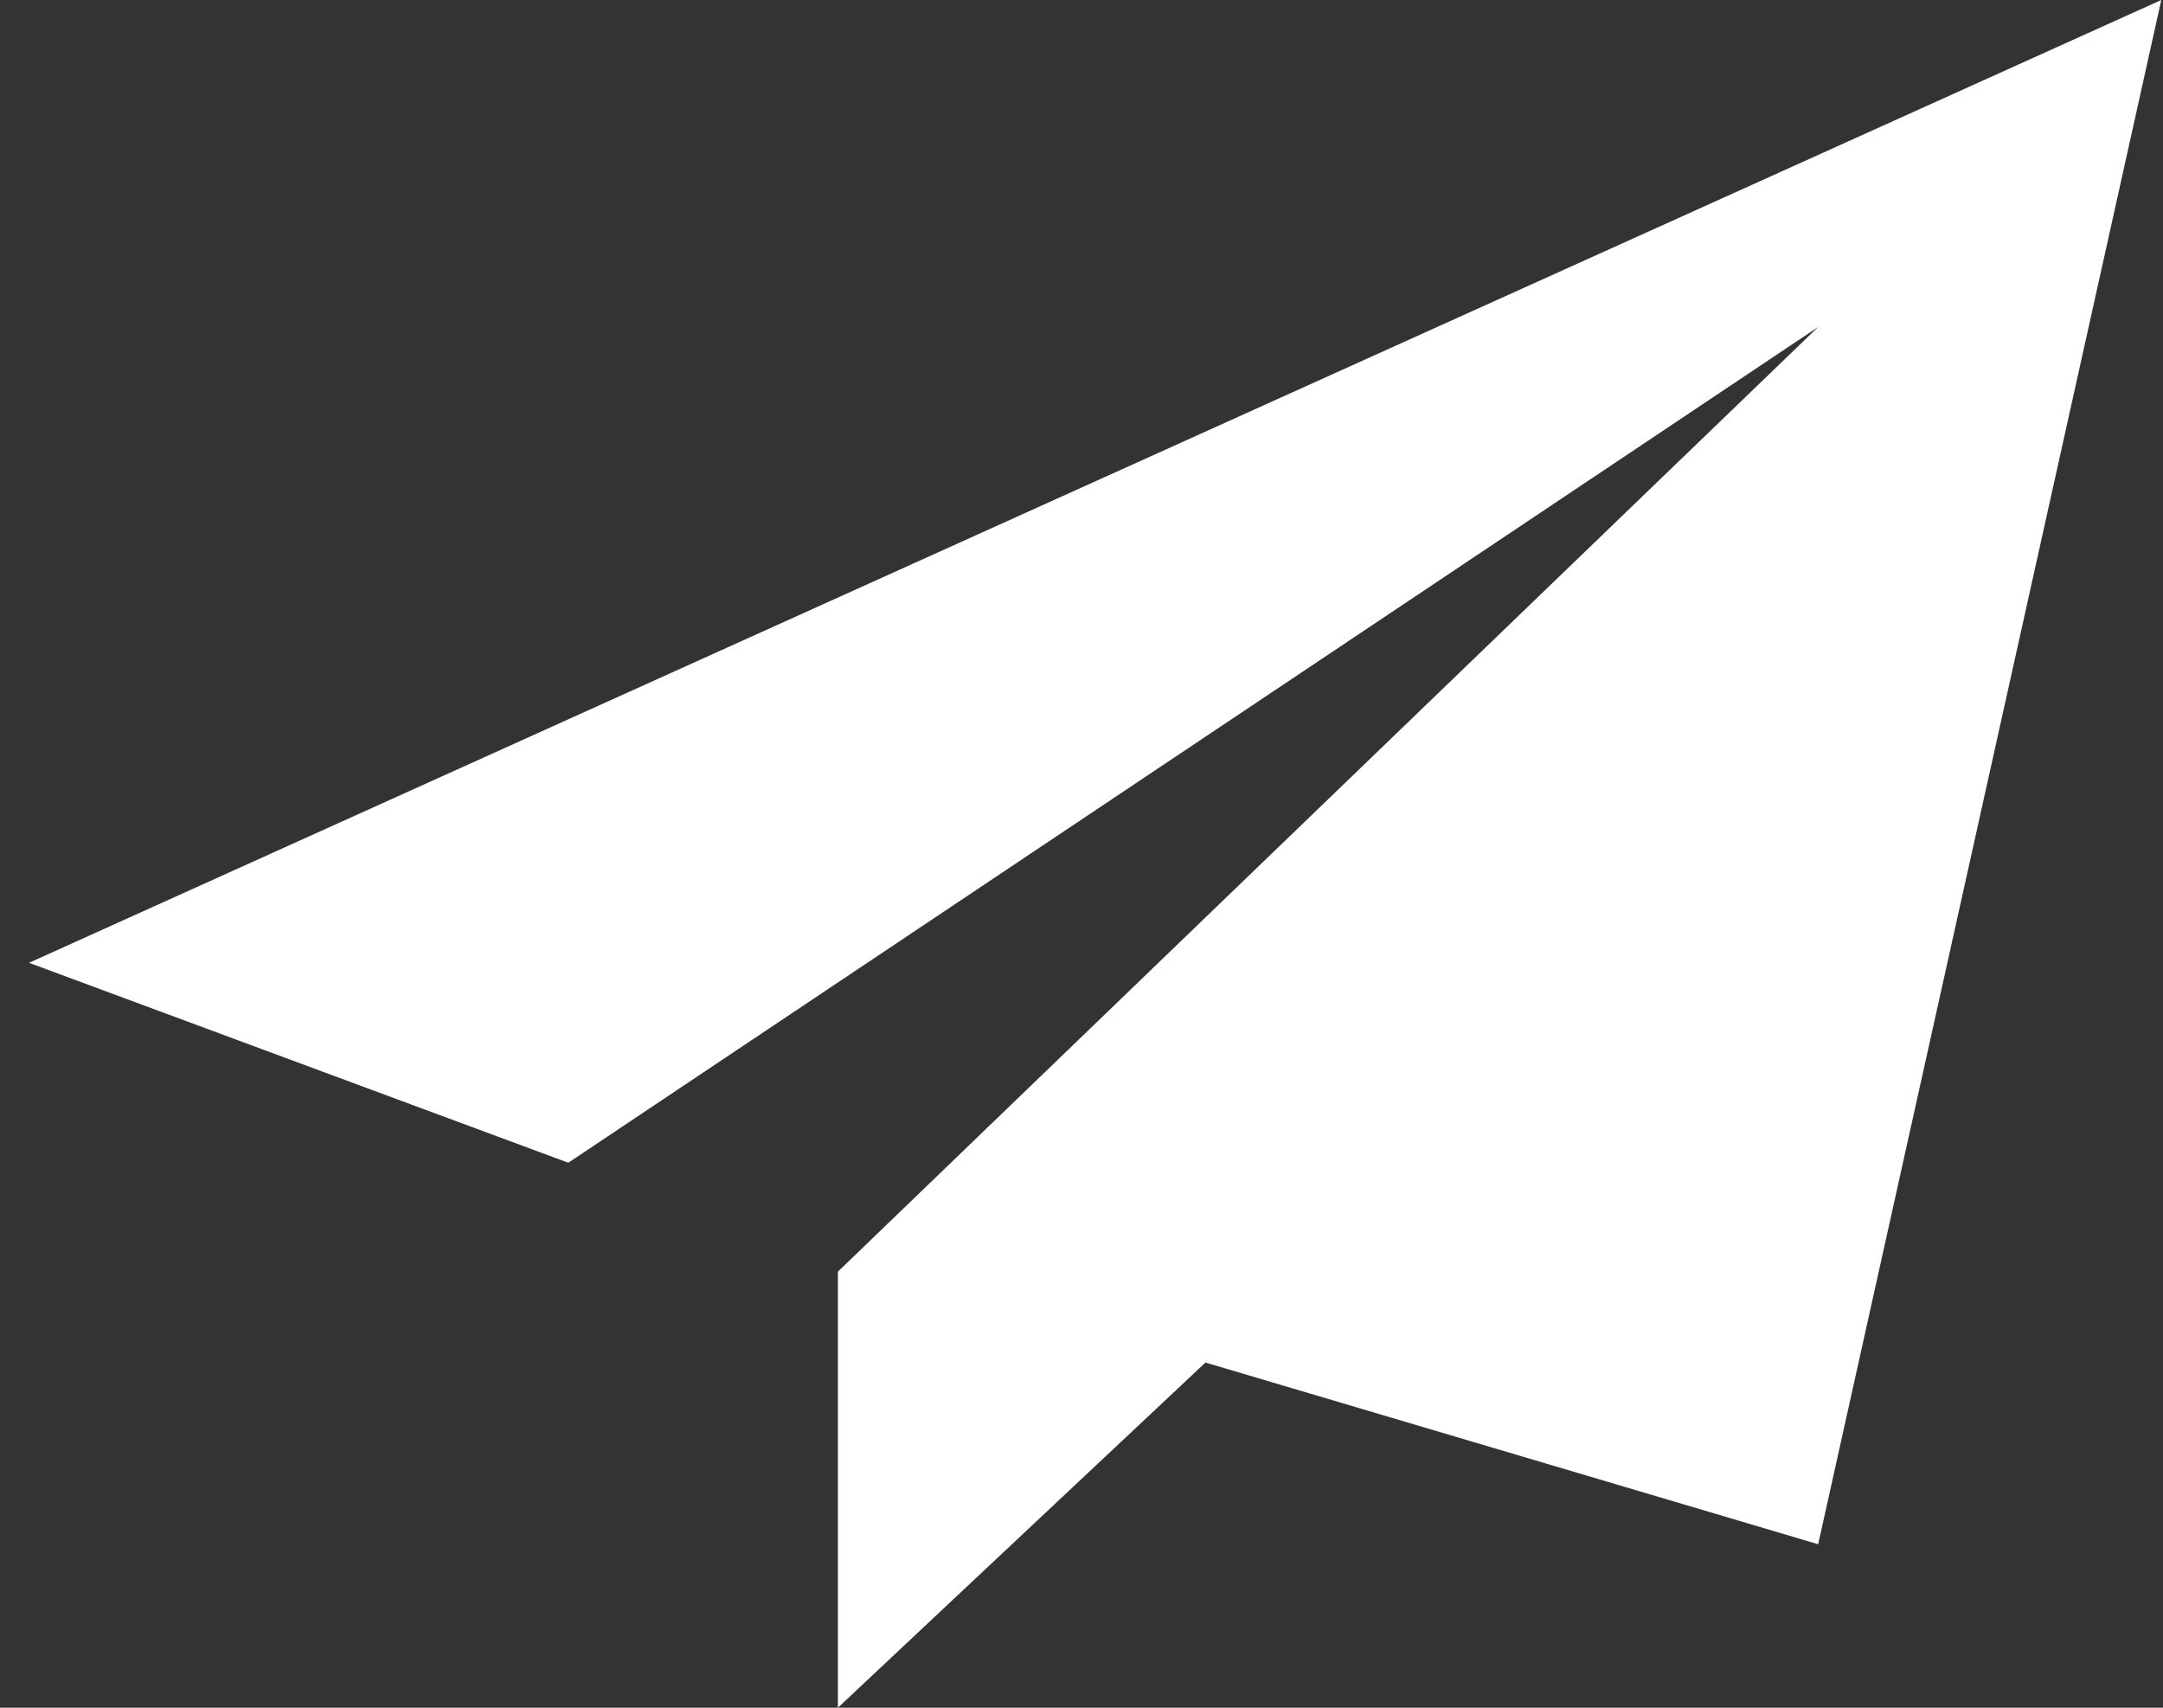 <svg width="19" height="15" viewBox="0 0 19 15" fill="none" xmlns="http://www.w3.org/2000/svg">
<rect x="0" y="0" width="19" height="15" fill="#333333" stroke="none"/>
<path d="M0.255 8.457L4.992 10.213L15.971 2.872L7.36 11.17V15L10.589 11.968L15.971 13.564L18.985 0L0.255 8.457Z" fill="white"/>
</svg>
